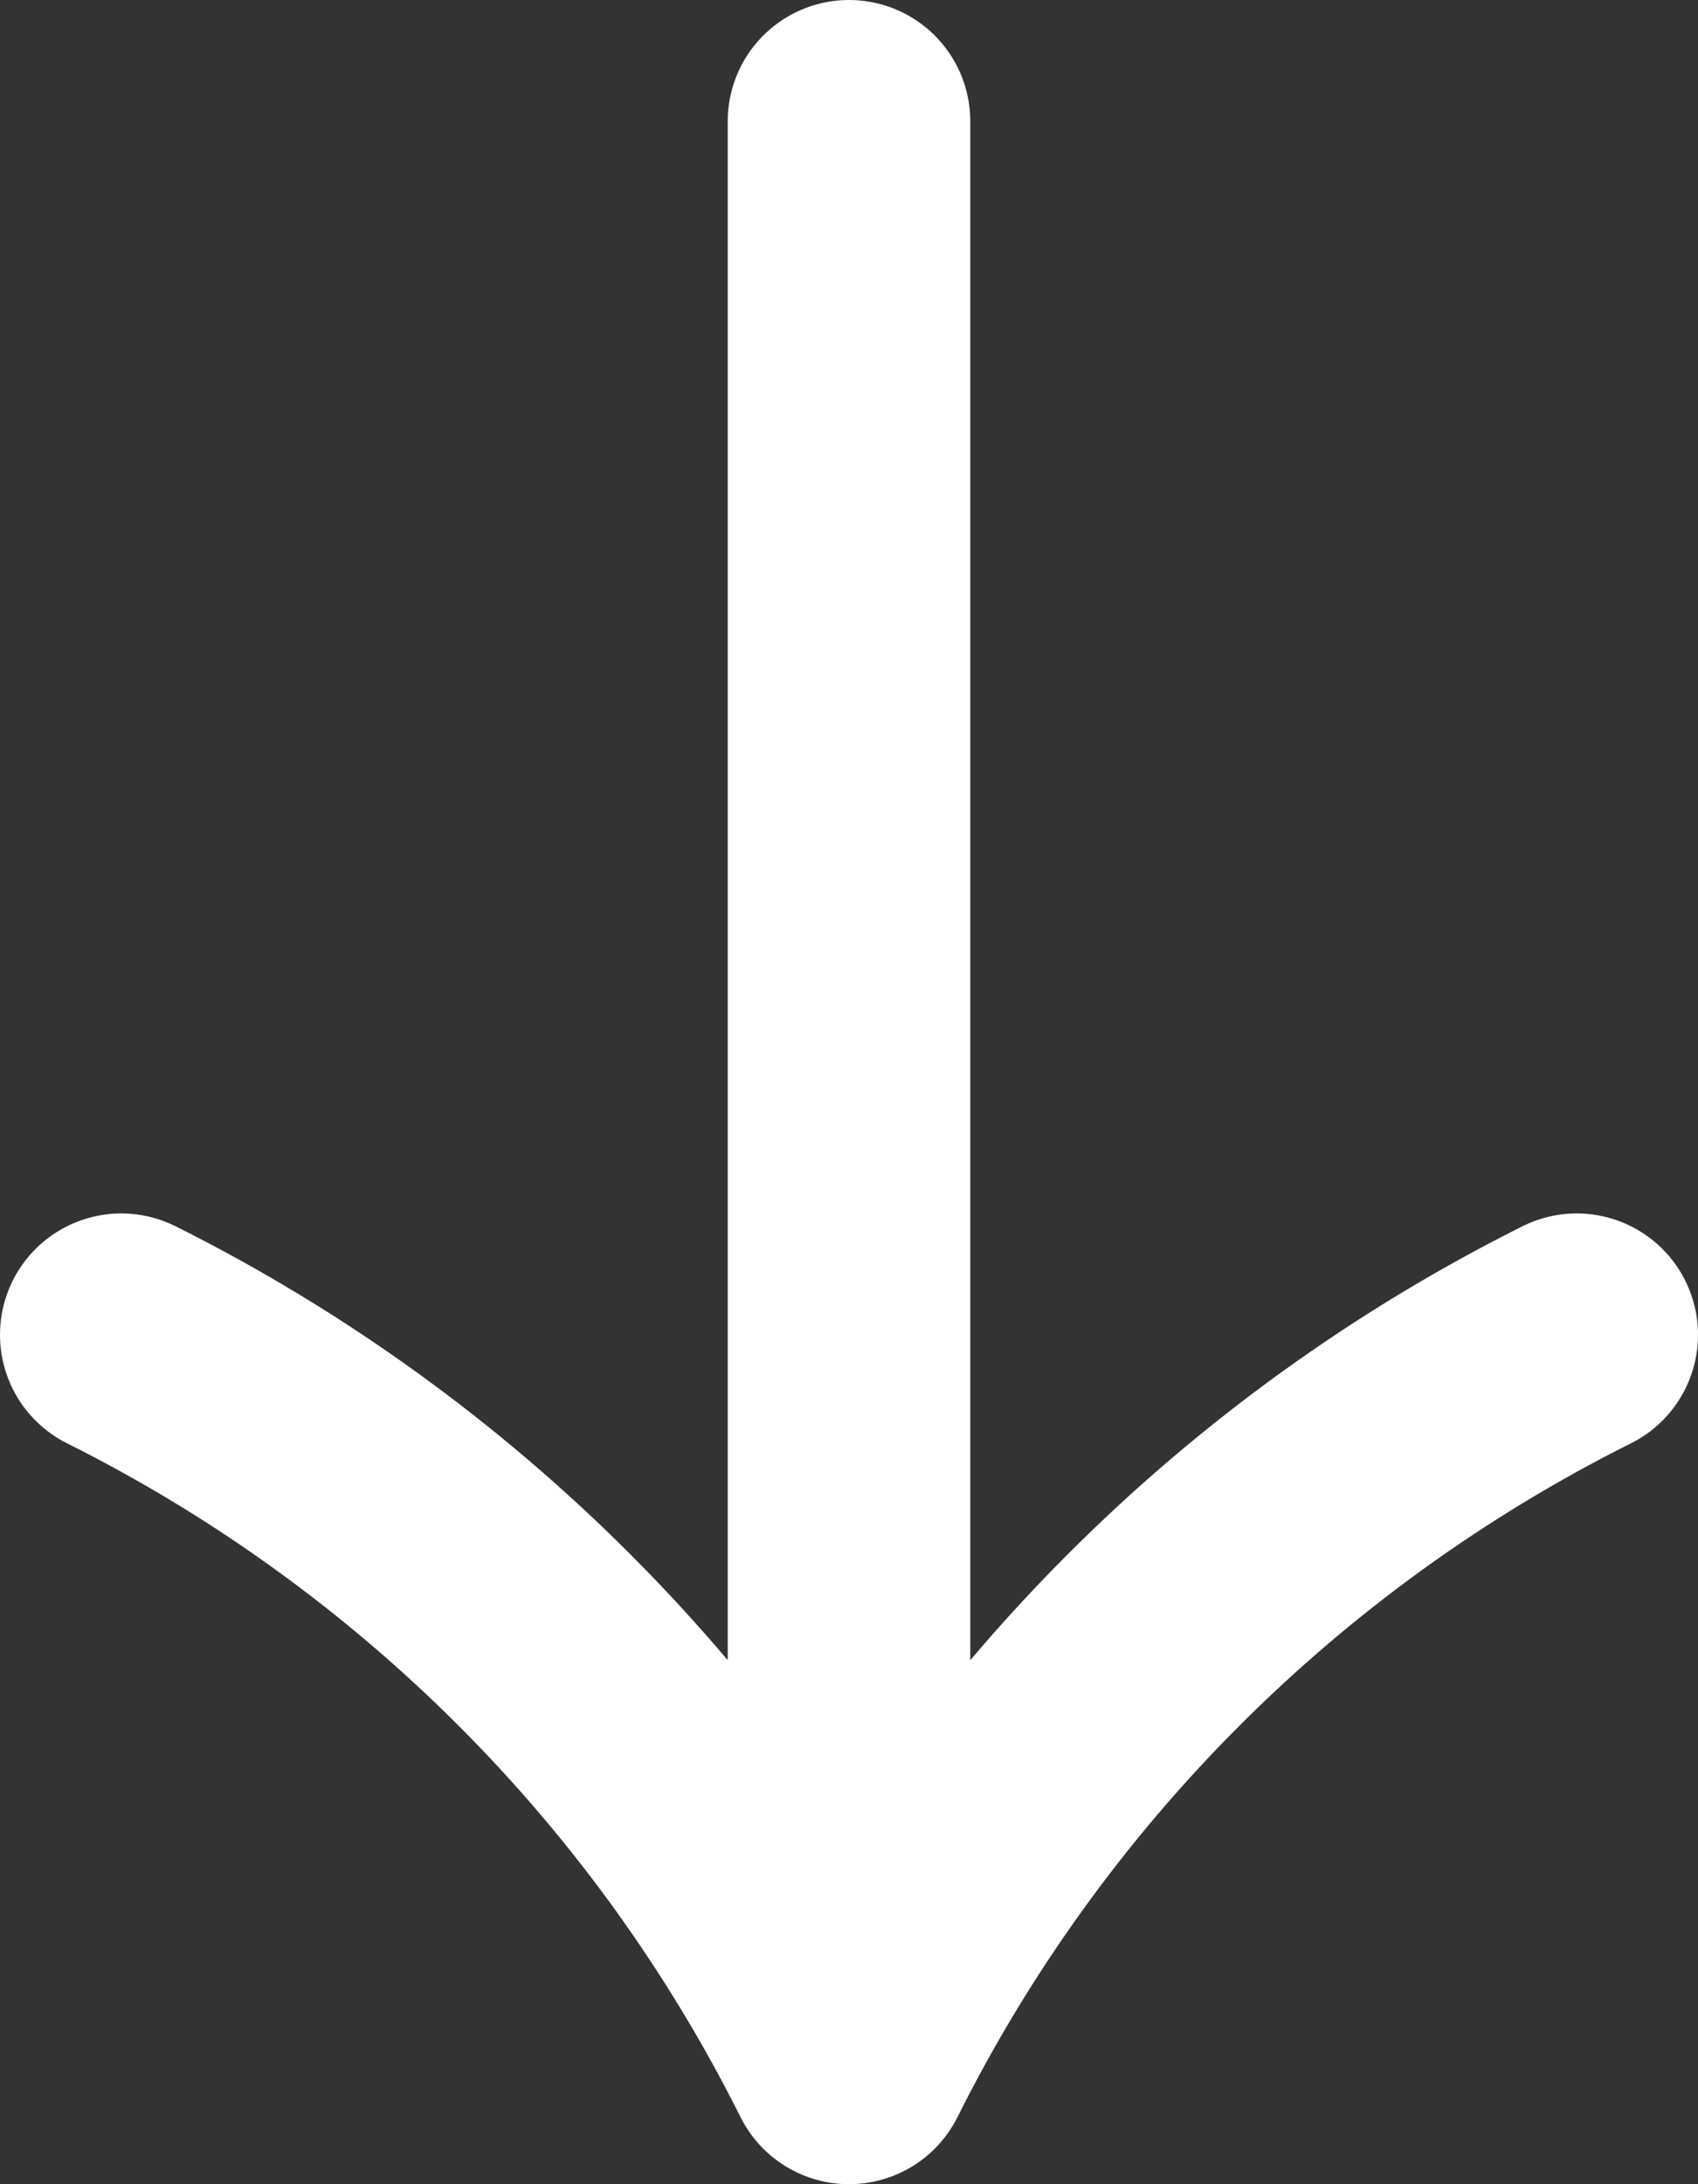 <svg width="14" height="18" viewBox="0 0 14 18" fill="none" xmlns="http://www.w3.org/2000/svg">
<rect x="0" y="0" width="14" height="18" fill="#333333" stroke="none"/>
<path d="M7 1V17M7 17C8.298 14.404 10.404 12.298 13 11M7 17C5.702 14.404 3.597 12.298 1 11" stroke="white" stroke-width="2" stroke-linecap="round" stroke-linejoin="round"/>
</svg>

